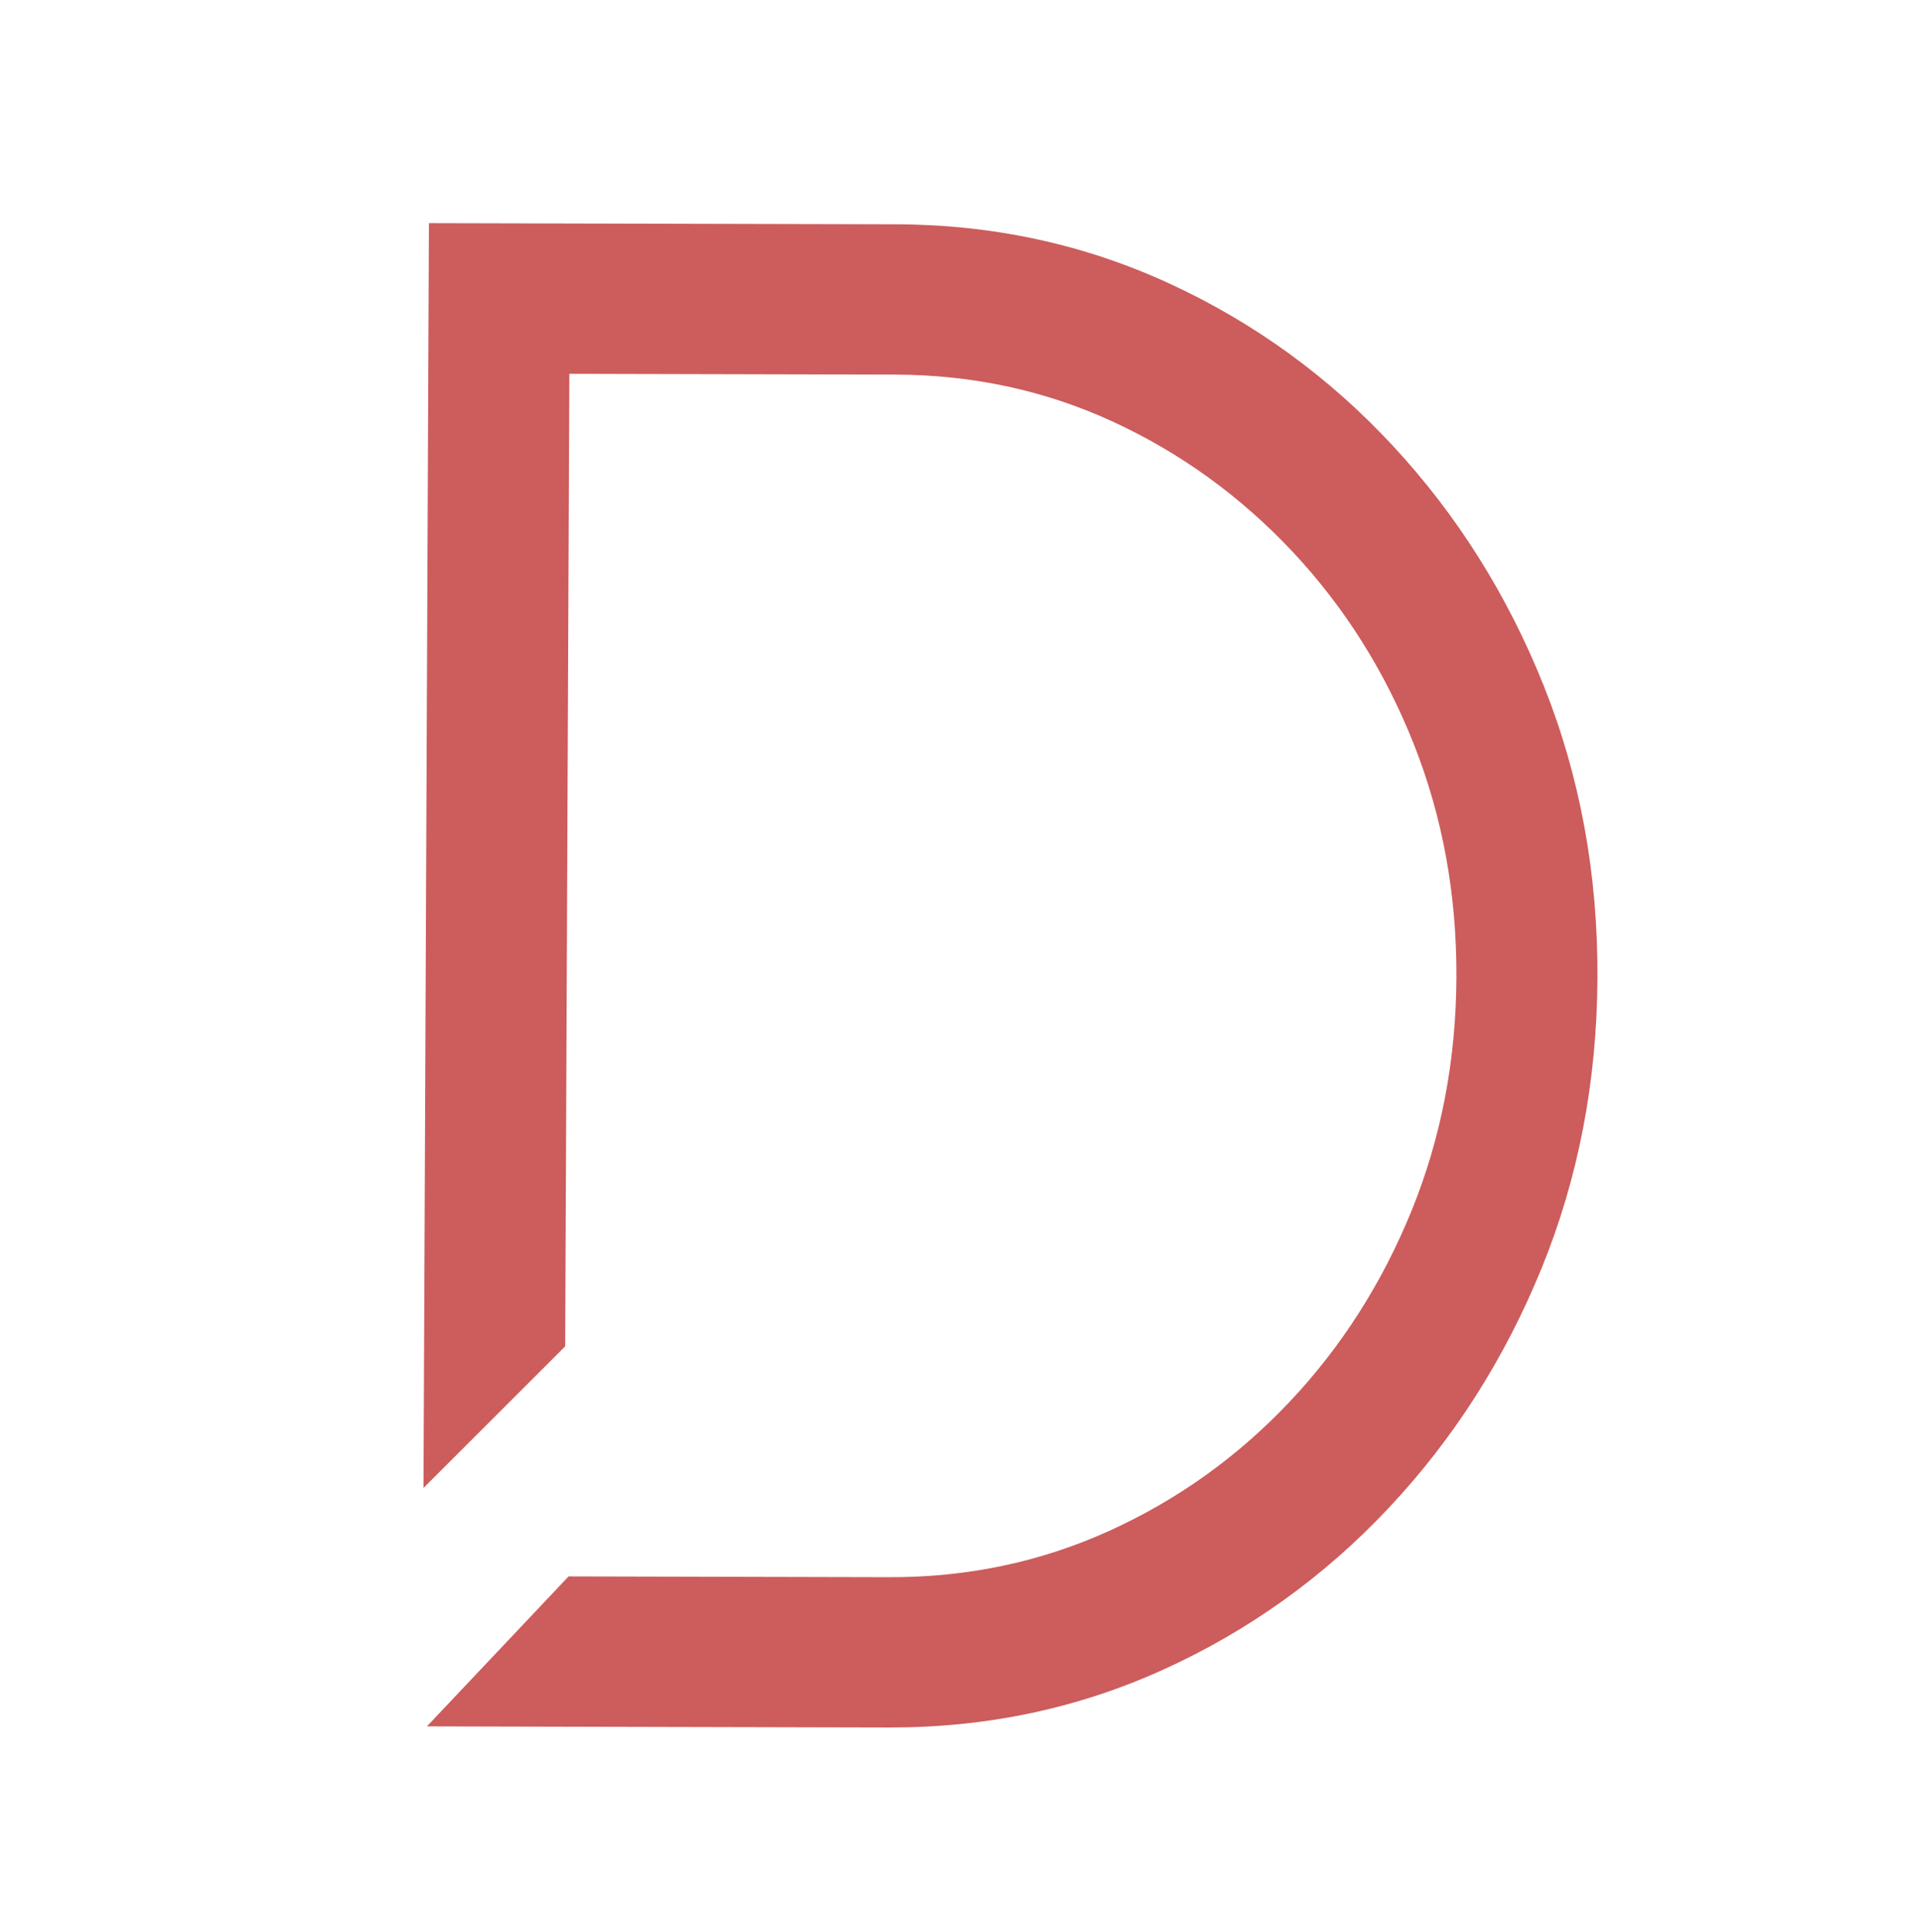 <svg width="190" height="191" viewBox="0 0 190 191" fill="none" xmlns="http://www.w3.org/2000/svg">
<path d="M157.918 96.639C157.962 86.379 156.192 76.769 152.615 67.807C149.031 58.849 144.07 50.947 137.724 44.102C131.382 37.26 124 31.899 115.583 28.021C107.169 24.144 98.145 22.195 88.518 22.172L42.402 22.061L41.865 147.094L55.871 133.094L56.284 36.953L88.454 37.03C96.155 37.049 103.352 38.606 110.046 41.7C116.741 44.795 122.646 49.074 127.77 54.532C132.892 59.997 136.884 66.323 139.742 73.509C142.596 80.699 144.01 88.399 143.975 96.606C143.94 104.816 142.46 112.509 139.543 119.682C136.624 126.857 132.594 133.164 127.46 138.601C122.322 144.037 116.378 148.285 109.626 151.347C102.871 154.409 95.643 155.932 87.943 155.913L56.207 155.837L42.201 170.661L87.879 170.771C97.506 170.794 106.546 168.889 114.994 165.052C123.444 161.215 130.872 155.893 137.273 149.078C143.677 142.264 148.706 134.387 152.367 125.442C156.021 116.501 157.874 106.9 157.918 96.639Z" fill="#CD5C5C"/>
</svg>
